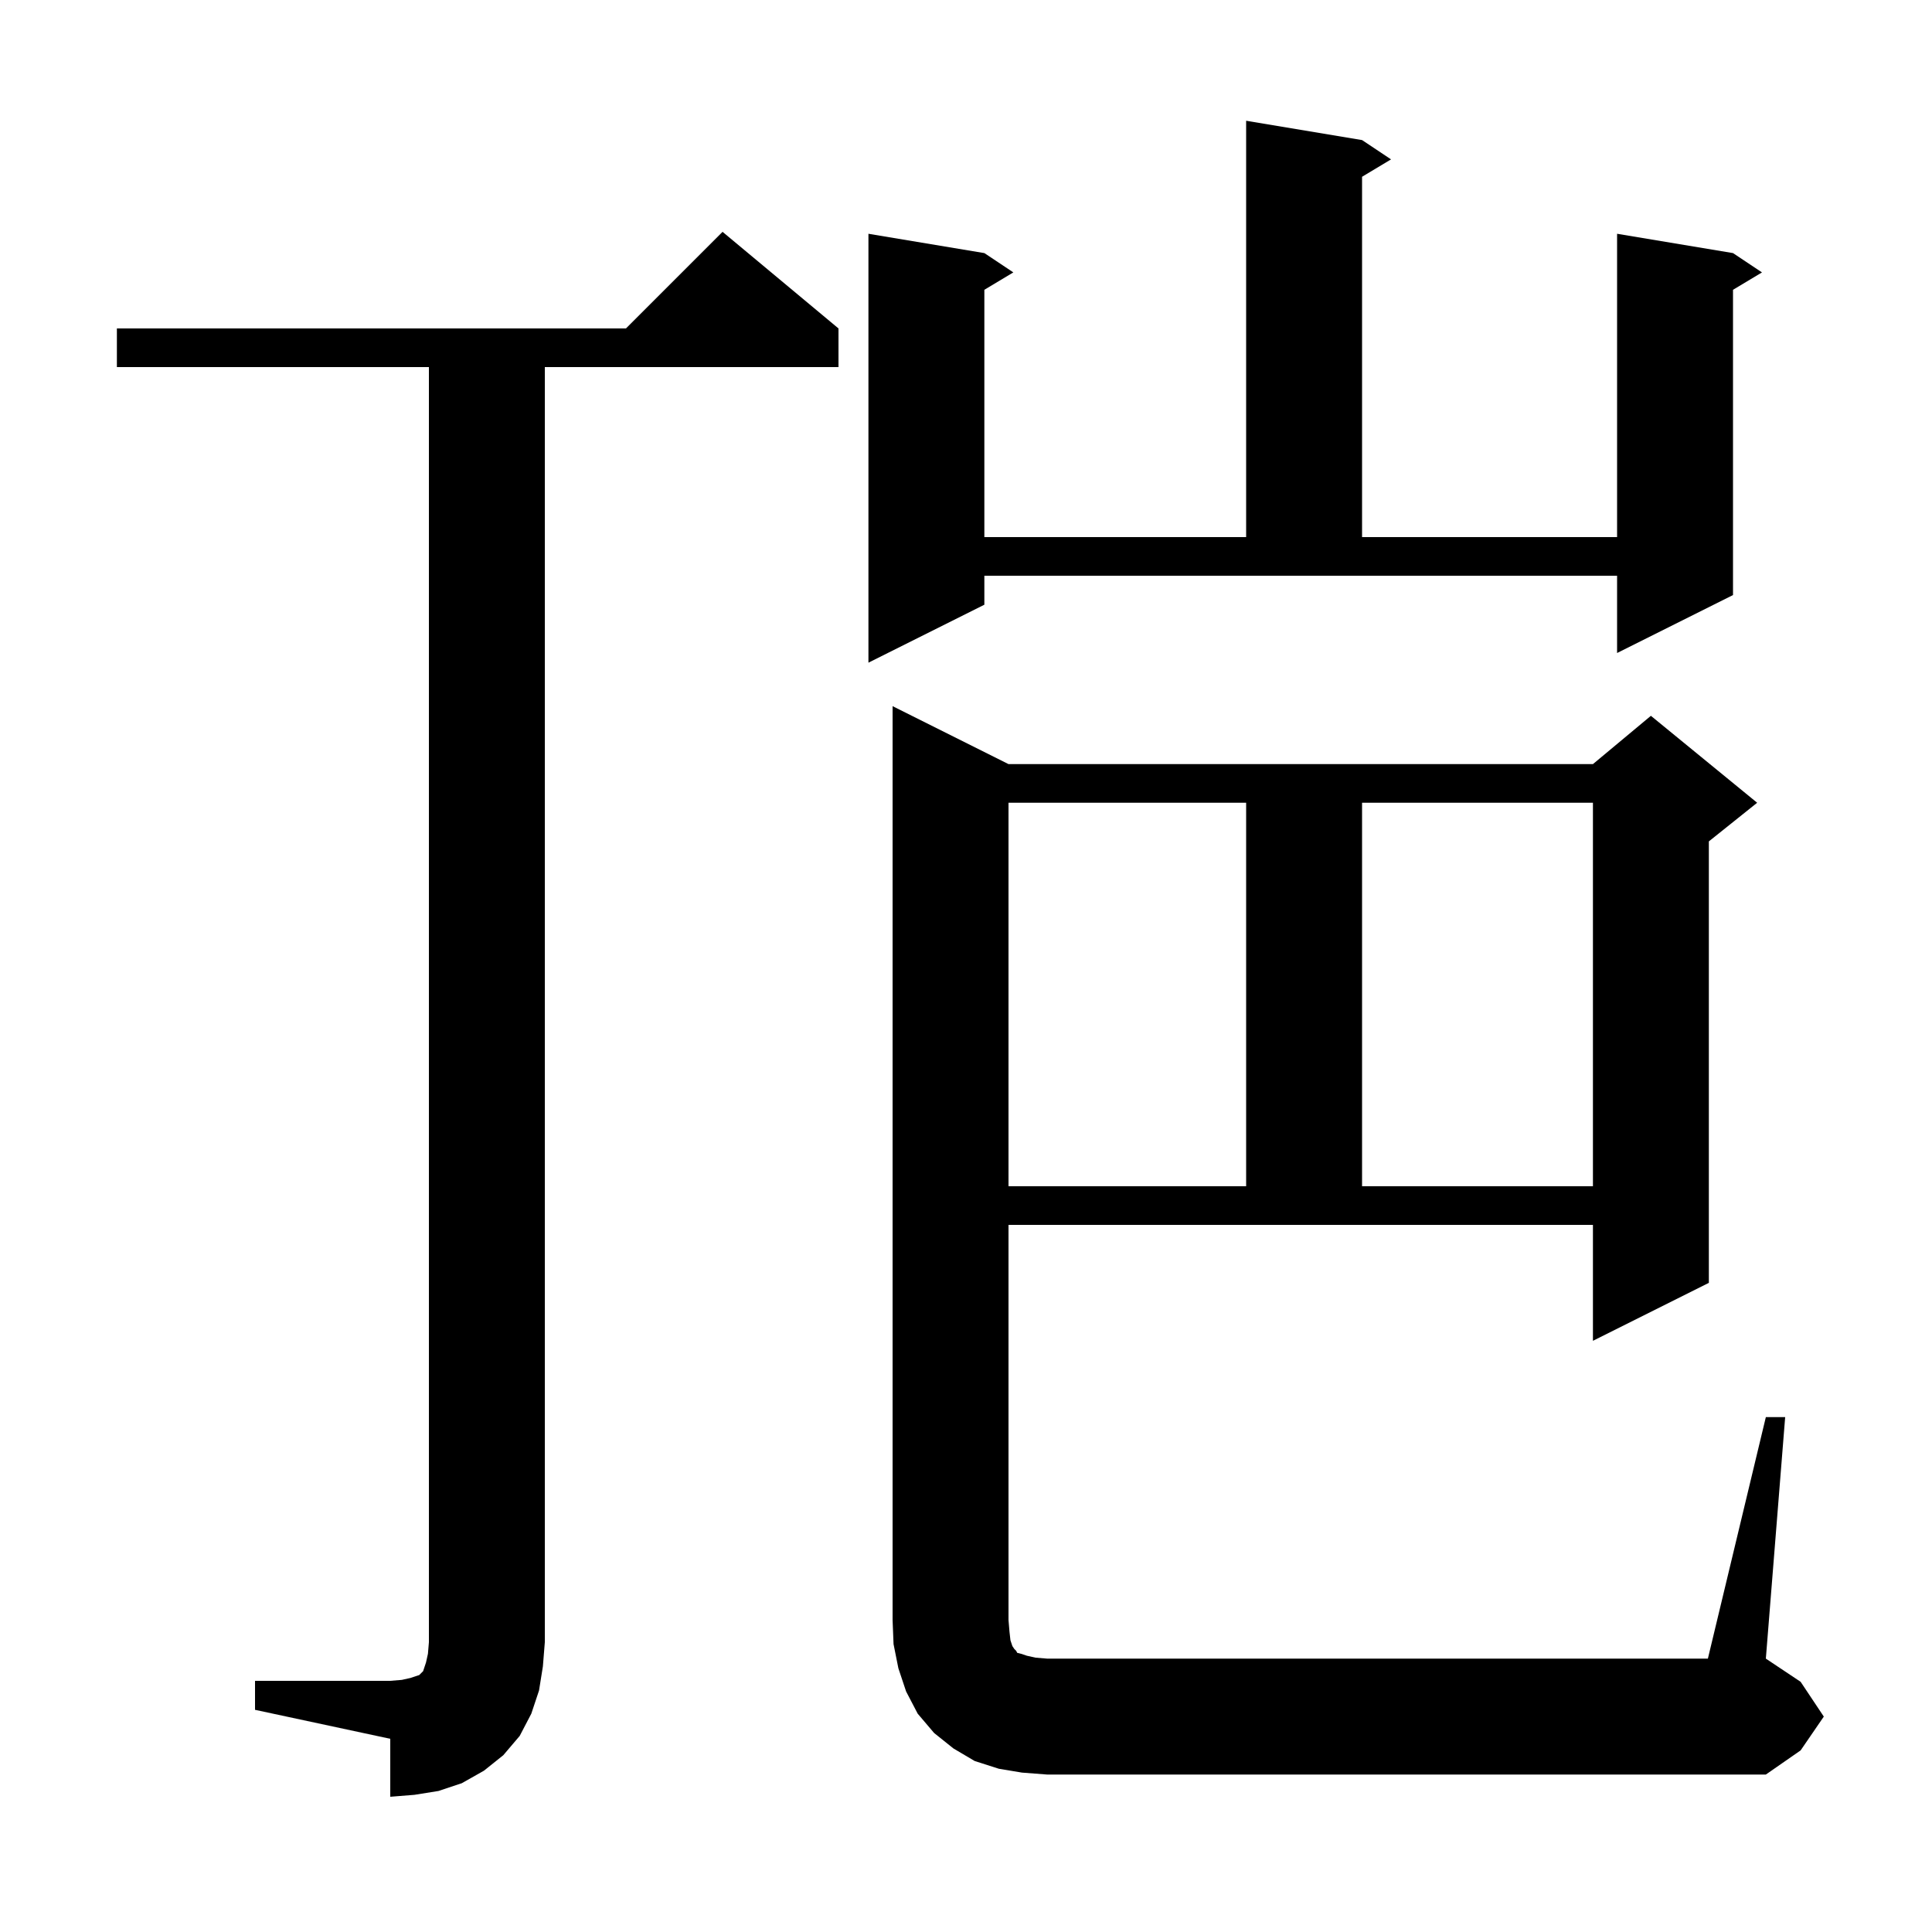 <svg xmlns="http://www.w3.org/2000/svg" xmlns:xlink="http://www.w3.org/1999/xlink" version="1.1" baseProfile="full" viewBox="0 0 200 200" width="200" height="200"><g fill="currentColor"><path d="M 26.4 174.0 L 40.4 174.0 L 41.6 173.9 L 42.5 173.7 L 43.4 173.4 L 43.8 173.0 L 44.1 172.1 L 44.3 171.2 L 44.4 170.0 L 44.4 38.0 L 12.1 38.0 L 12.1 34.0 L 64.8 34.0 L 74.8 24.0 L 86.8 34.0 L 86.8 38.0 L 56.4 38.0 L 56.4 170.0 L 56.2 172.5 L 55.8 175.0 L 55.0 177.4 L 53.8 179.7 L 52.1 181.7 L 50.1 183.3 L 47.8 184.6 L 45.4 185.4 L 42.9 185.8 L 40.4 186.0 L 40.4 180.0 L 26.4 177.0 Z M 105.8 183.5 L 103.4 183.1 L 100.9 182.3 L 98.7 181.0 L 96.7 179.4 L 95.0 177.4 L 93.8 175.1 L 93.0 172.7 L 92.5 170.2 L 92.4 167.7 L 92.4 73.1 L 104.4 79.1 L 164.9 79.1 L 170.9 74.1 L 181.9 83.1 L 176.9 87.1 L 176.9 132.8 L 164.9 138.8 L 164.9 126.8 L 104.4 126.8 L 104.4 167.7 L 104.5 168.9 L 104.6 169.8 L 104.8 170.4 L 105.0 170.7 L 105.2 170.9 L 105.3 171.1 L 105.7 171.2 L 106.3 171.4 L 107.2 171.6 L 108.4 171.7 L 176.8 171.7 L 182.8 146.7 L 184.8 146.7 L 182.8 171.7 L 186.4 174.1 L 188.8 177.7 L 186.4 181.2 L 182.8 183.7 L 108.4 183.7 Z M 104.4 83.1 L 104.4 122.8 L 129.0 122.8 L 129.0 83.1 Z M 141.0 83.1 L 141.0 122.8 L 164.9 122.8 L 164.9 83.1 Z M 101.9 62.6 L 89.9 68.6 L 89.9 24.2 L 101.9 26.2 L 104.9 28.2 L 101.9 30.0 L 101.9 55.6 L 129.0 55.6 L 129.0 12.5 L 141.0 14.5 L 144.0 16.5 L 141.0 18.3 L 141.0 55.6 L 167.4 55.6 L 167.4 24.2 L 179.4 26.2 L 182.4 28.2 L 179.4 30.0 L 179.4 61.6 L 167.4 67.6 L 167.4 59.6 L 101.9 59.6 Z "/></g></svg>